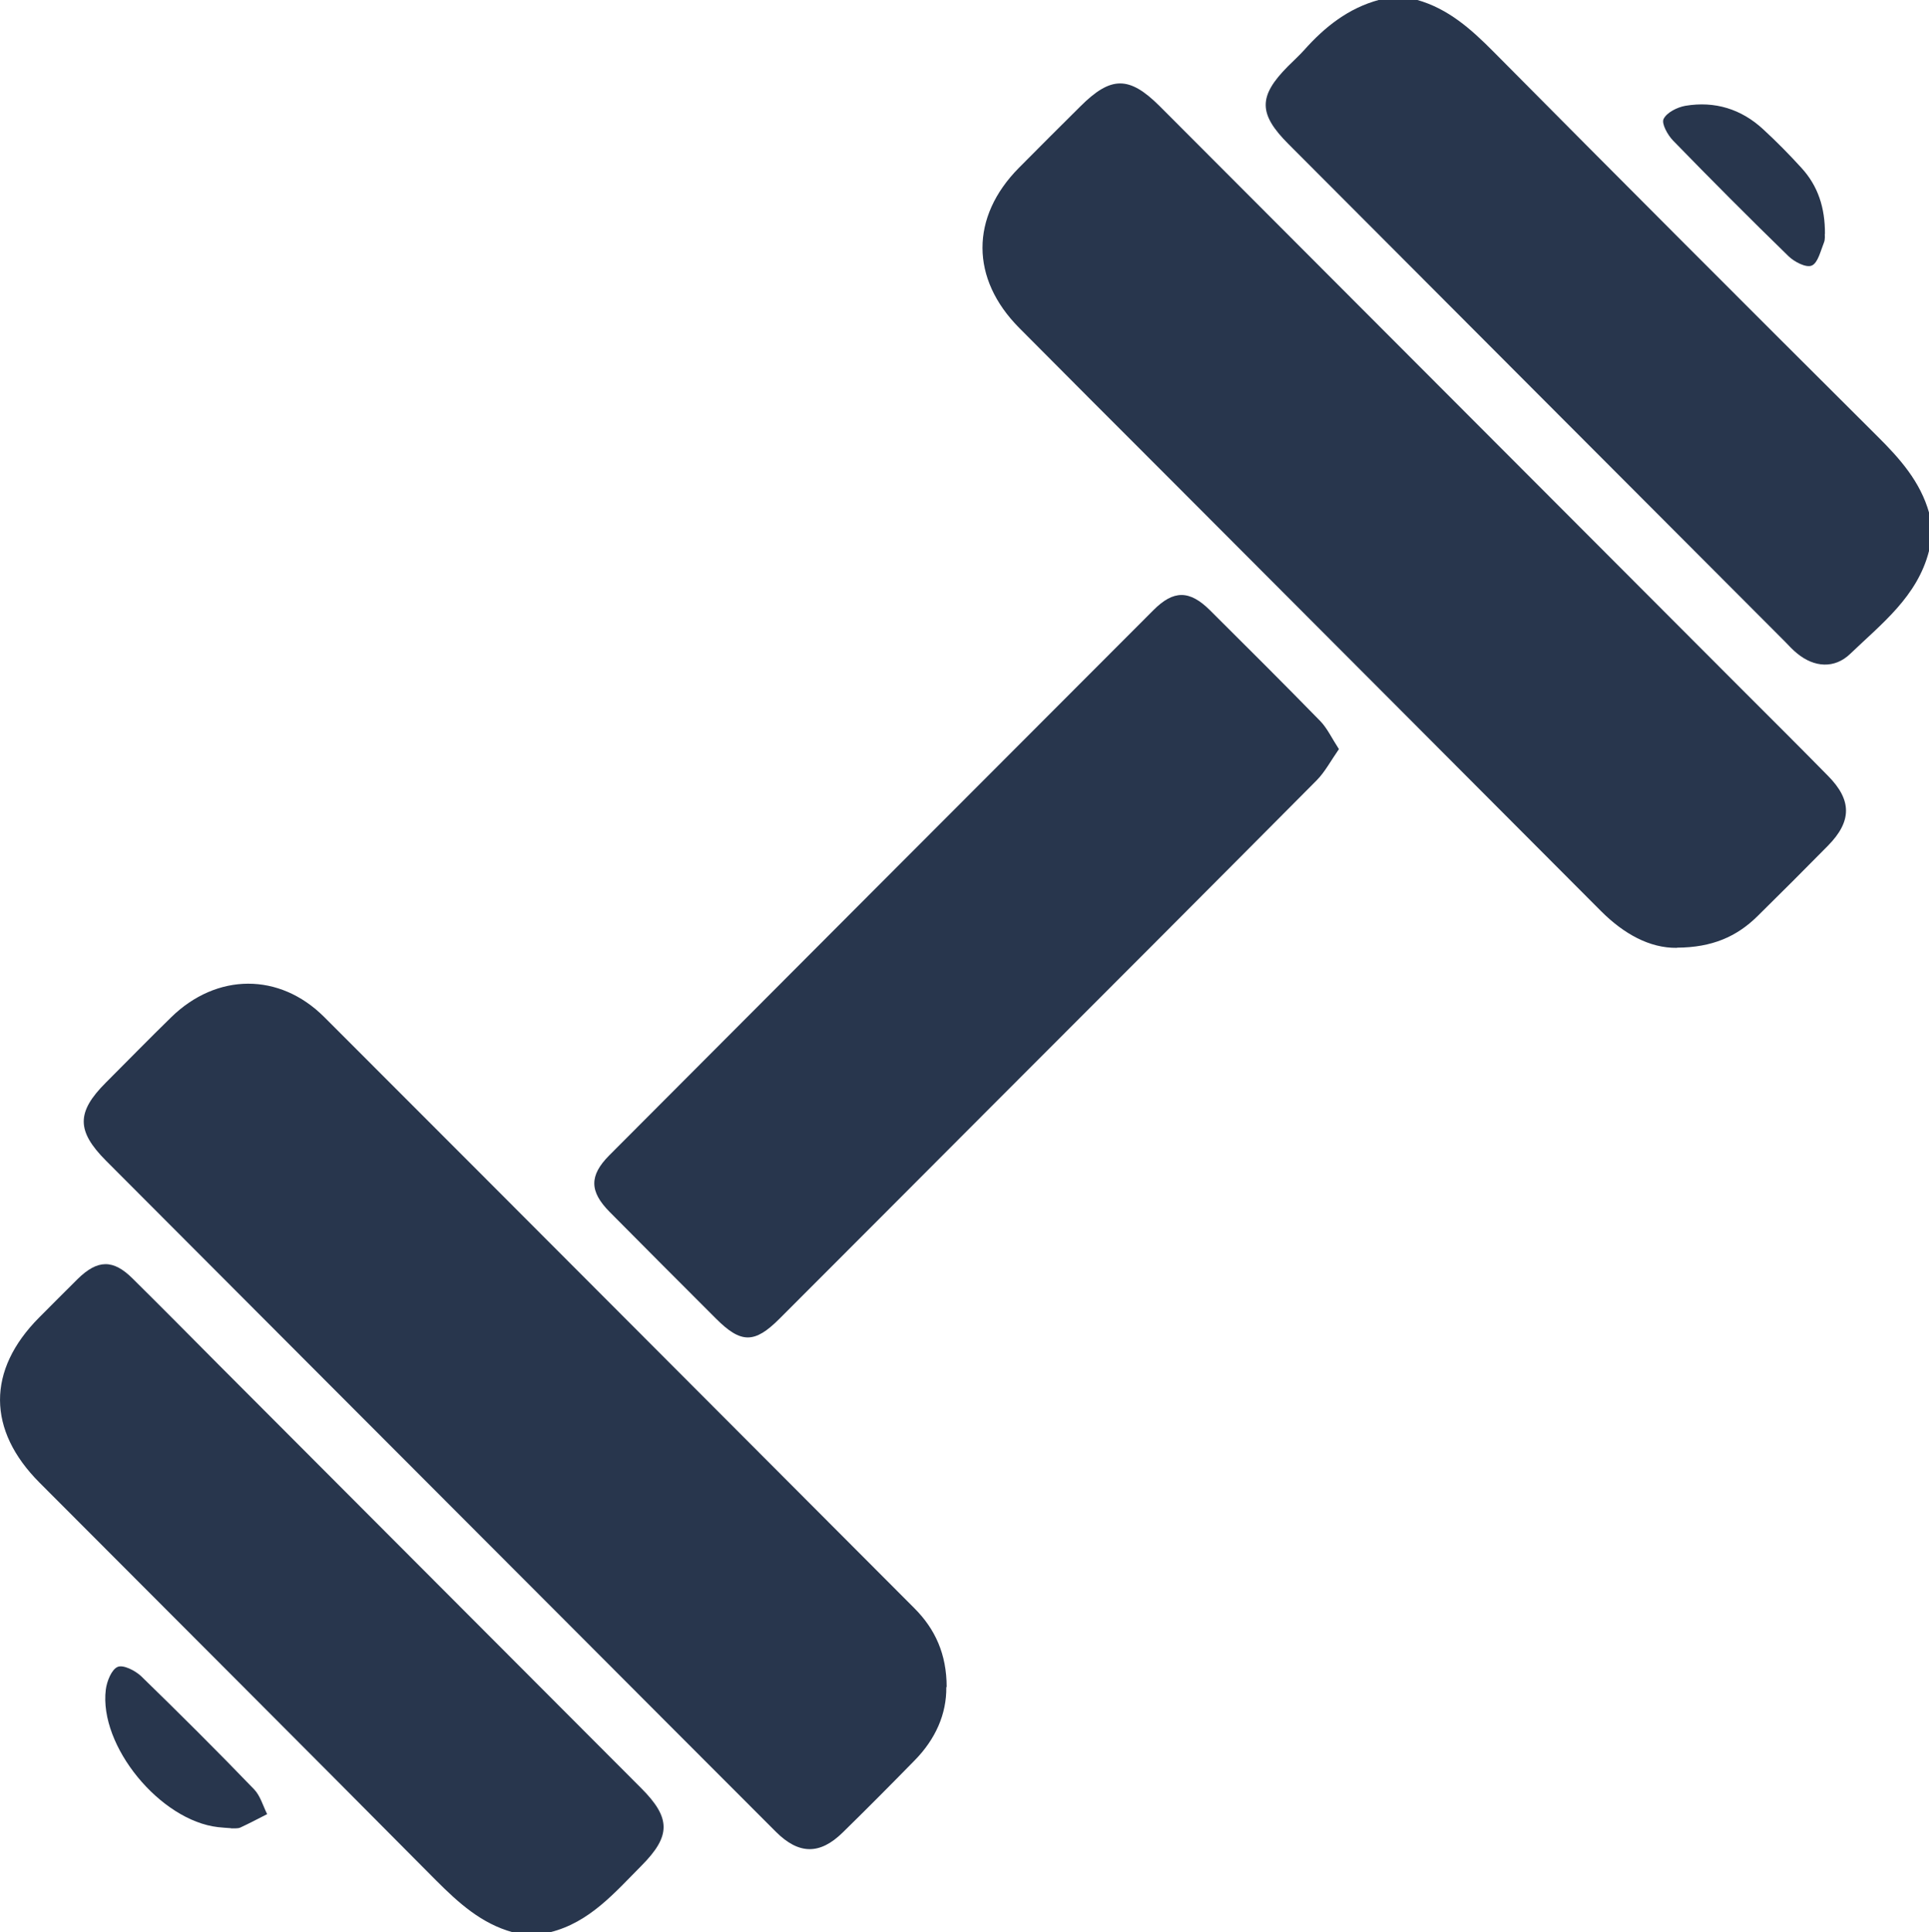 <?xml version="1.0" encoding="UTF-8"?>
<svg xmlns="http://www.w3.org/2000/svg" id="Layer_2" data-name="Layer 2" viewBox="0 0 109.75 109.94">
  <defs>
    <style>
      .cls-1 {
        fill: #28364d;
      }
    </style>
  </defs>
  <g id="dumbbell">
    <g>
      <path class="cls-1" d="m29.17,109.94c-1.78-.49-3.08-1.67-4.36-2.95-7.5-7.56-15.03-15.08-22.55-22.62-3-3-3.01-6.41-.04-9.4.73-.73,1.46-1.47,2.2-2.2,1.13-1.11,2.02-1.13,3.13-.02,1.65,1.63,3.28,3.28,4.92,4.93,8,8.02,16,16.03,24,24.05,1.71,1.71,1.71,2.73.02,4.43-1.53,1.54-2.95,3.22-5.19,3.78h-2.14Z"></path>
      <path class="cls-1" d="m109.75,31.35c-.66,2.59-2.7,4.14-4.48,5.85-.89.86-2.05.78-3.02-.02-.25-.2-.47-.44-.69-.67-9.42-9.44-18.84-18.87-28.25-28.31-1.72-1.72-1.73-2.72-.03-4.43.3-.3.62-.59.91-.91,1.18-1.33,2.53-2.4,4.28-2.87h2.14c1.78.5,3.08,1.66,4.35,2.94,7.26,7.32,14.55,14.62,21.86,21.9,1.28,1.27,2.44,2.58,2.94,4.36v2.15Z"></path>
      <path class="cls-1" d="m53.84,95.99c.02,1.54-.62,2.97-1.8,4.17-1.35,1.38-2.71,2.75-4.09,4.1-1.3,1.28-2.5,1.27-3.81-.04-4.07-4.07-8.14-8.15-12.2-12.22-8.64-8.65-17.28-17.31-25.91-25.96-1.68-1.69-1.69-2.76-.01-4.44,1.24-1.24,2.46-2.49,3.72-3.72,2.59-2.53,6.16-2.56,8.71-.01,11.2,11.2,22.38,22.42,33.57,33.63,1.19,1.19,1.84,2.62,1.84,4.49Z"></path>
      <path class="cls-1" d="m95.4,53.93c-1.54.02-3.01-.79-4.31-2.09-8.25-8.28-16.51-16.55-24.77-24.83-2.78-2.78-5.56-5.56-8.33-8.35-2.78-2.8-2.79-6.31-.02-9.11,1.16-1.17,2.32-2.33,3.49-3.49,1.74-1.74,2.78-1.75,4.51-.03,11.04,11.06,22.07,22.11,33.11,33.17,1.64,1.64,3.29,3.28,4.92,4.94,1.37,1.38,1.37,2.59,0,3.98-1.33,1.35-2.67,2.69-4.02,4.02-1.17,1.15-2.57,1.77-4.56,1.78Z"></path>
      <path class="cls-1" d="m76.18,42.62c-.46.66-.79,1.29-1.26,1.77-6.17,6.21-12.35,12.4-18.54,18.59-4.01,4.02-8.02,8.04-12.04,12.06-1.41,1.41-2.18,1.41-3.6-.01-2.02-2.02-4.04-4.04-6.05-6.07-1.16-1.17-1.17-2.07-.03-3.22,10.32-10.35,20.64-20.69,30.96-31.02,1.15-1.16,2.06-1.15,3.22,0,2.1,2.09,4.2,4.18,6.27,6.3.4.41.65.96,1.06,1.59Z"></path>
      <path class="cls-1" d="m13.15,104.02c-.25-.02-.5-.03-.74-.06-3.29-.37-6.79-4.62-6.39-7.83.06-.47.33-1.15.68-1.29.32-.13.99.21,1.33.53,2.17,2.11,4.32,4.25,6.42,6.43.36.37.51.94.75,1.42-.5.25-1,.52-1.52.76-.15.07-.35.04-.53.05Z"></path>
      <path class="cls-1" d="m103.82,13.31c0,.07.03.31-.05.5-.19.47-.34,1.15-.69,1.3-.32.14-.99-.21-1.32-.53-2.22-2.16-4.41-4.36-6.57-6.58-.31-.32-.67-.97-.54-1.23.18-.37.78-.67,1.24-.75,1.67-.28,3.18.18,4.43,1.34.76.7,1.49,1.44,2.18,2.2.93,1.02,1.34,2.25,1.33,3.76Z"></path>
    </g>
  </g>
</svg>
